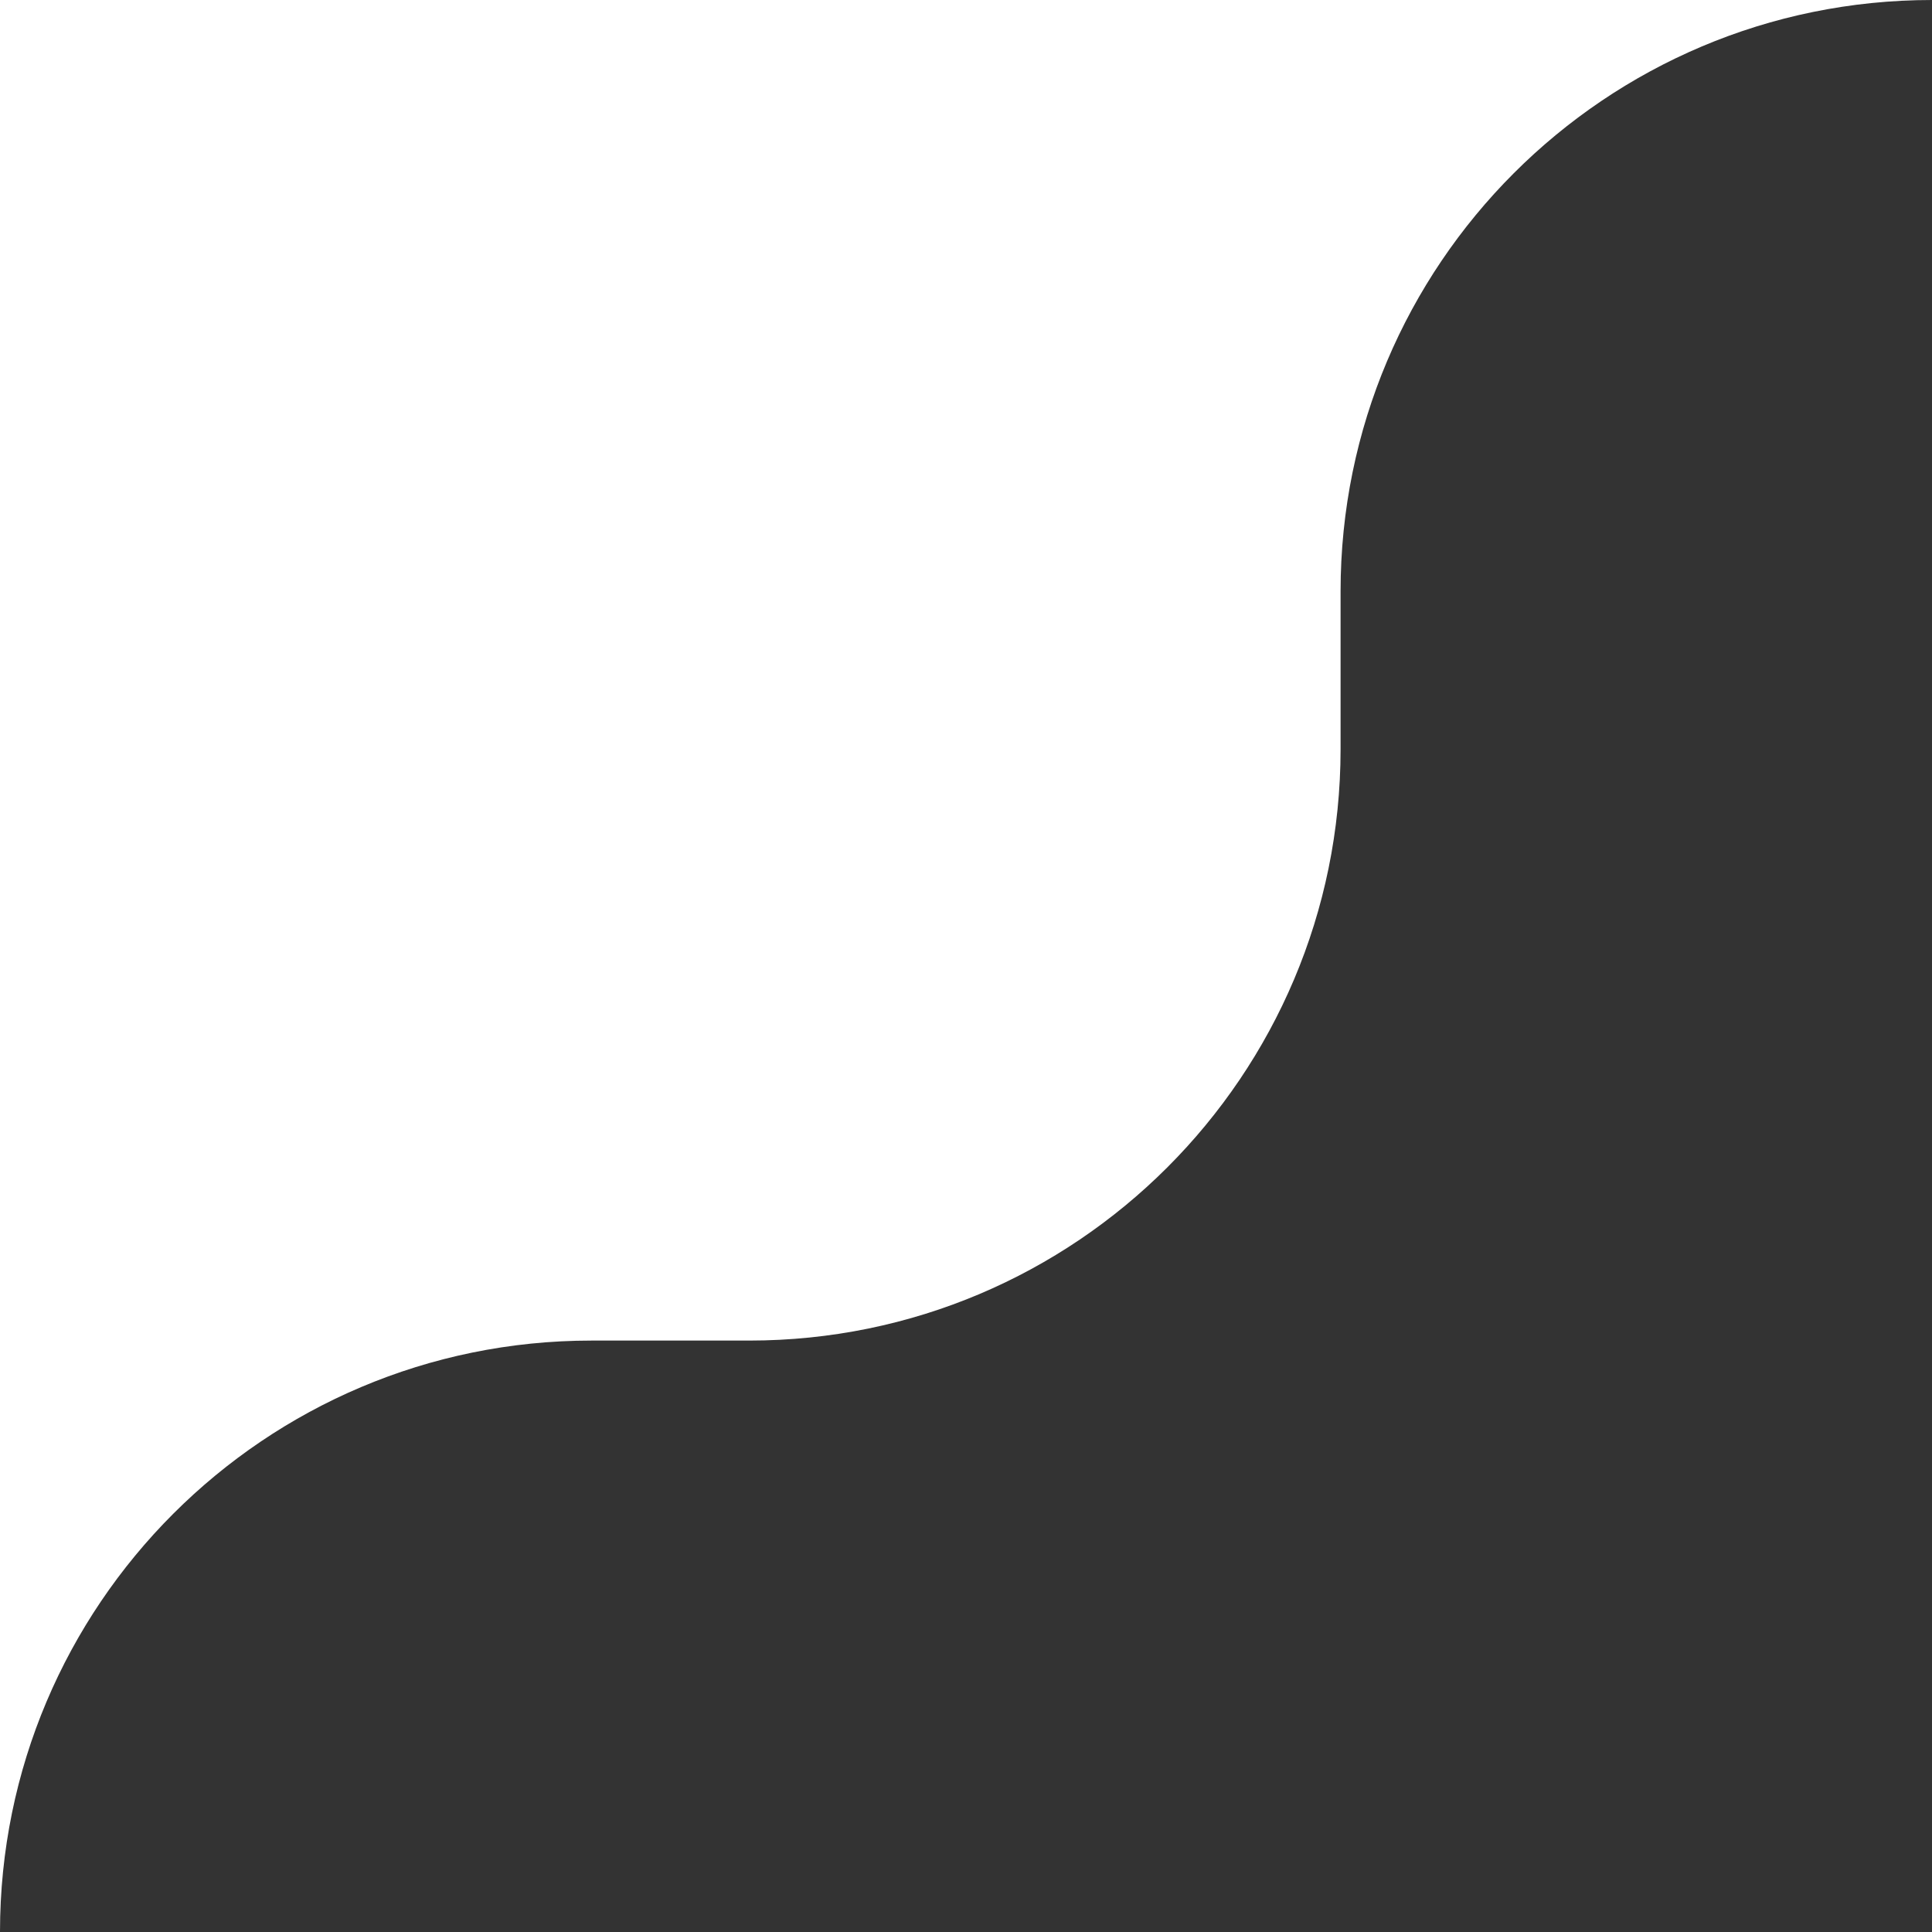 <?xml version="1.0" encoding="UTF-8"?> <svg xmlns="http://www.w3.org/2000/svg" width="98" height="98" viewBox="0 0 98 98" fill="none"><rect x="0" y="0" width="98" height="98" fill="#333333" stroke="none"/><path fill-rule="evenodd" clip-rule="evenodd" d="M0 98C0 81.431 13.431 68 30 68H38C54.569 68 68 54.569 68 38V30C68 13.431 81.431 0 98 0H0V98Z" fill="white"></path></svg> 